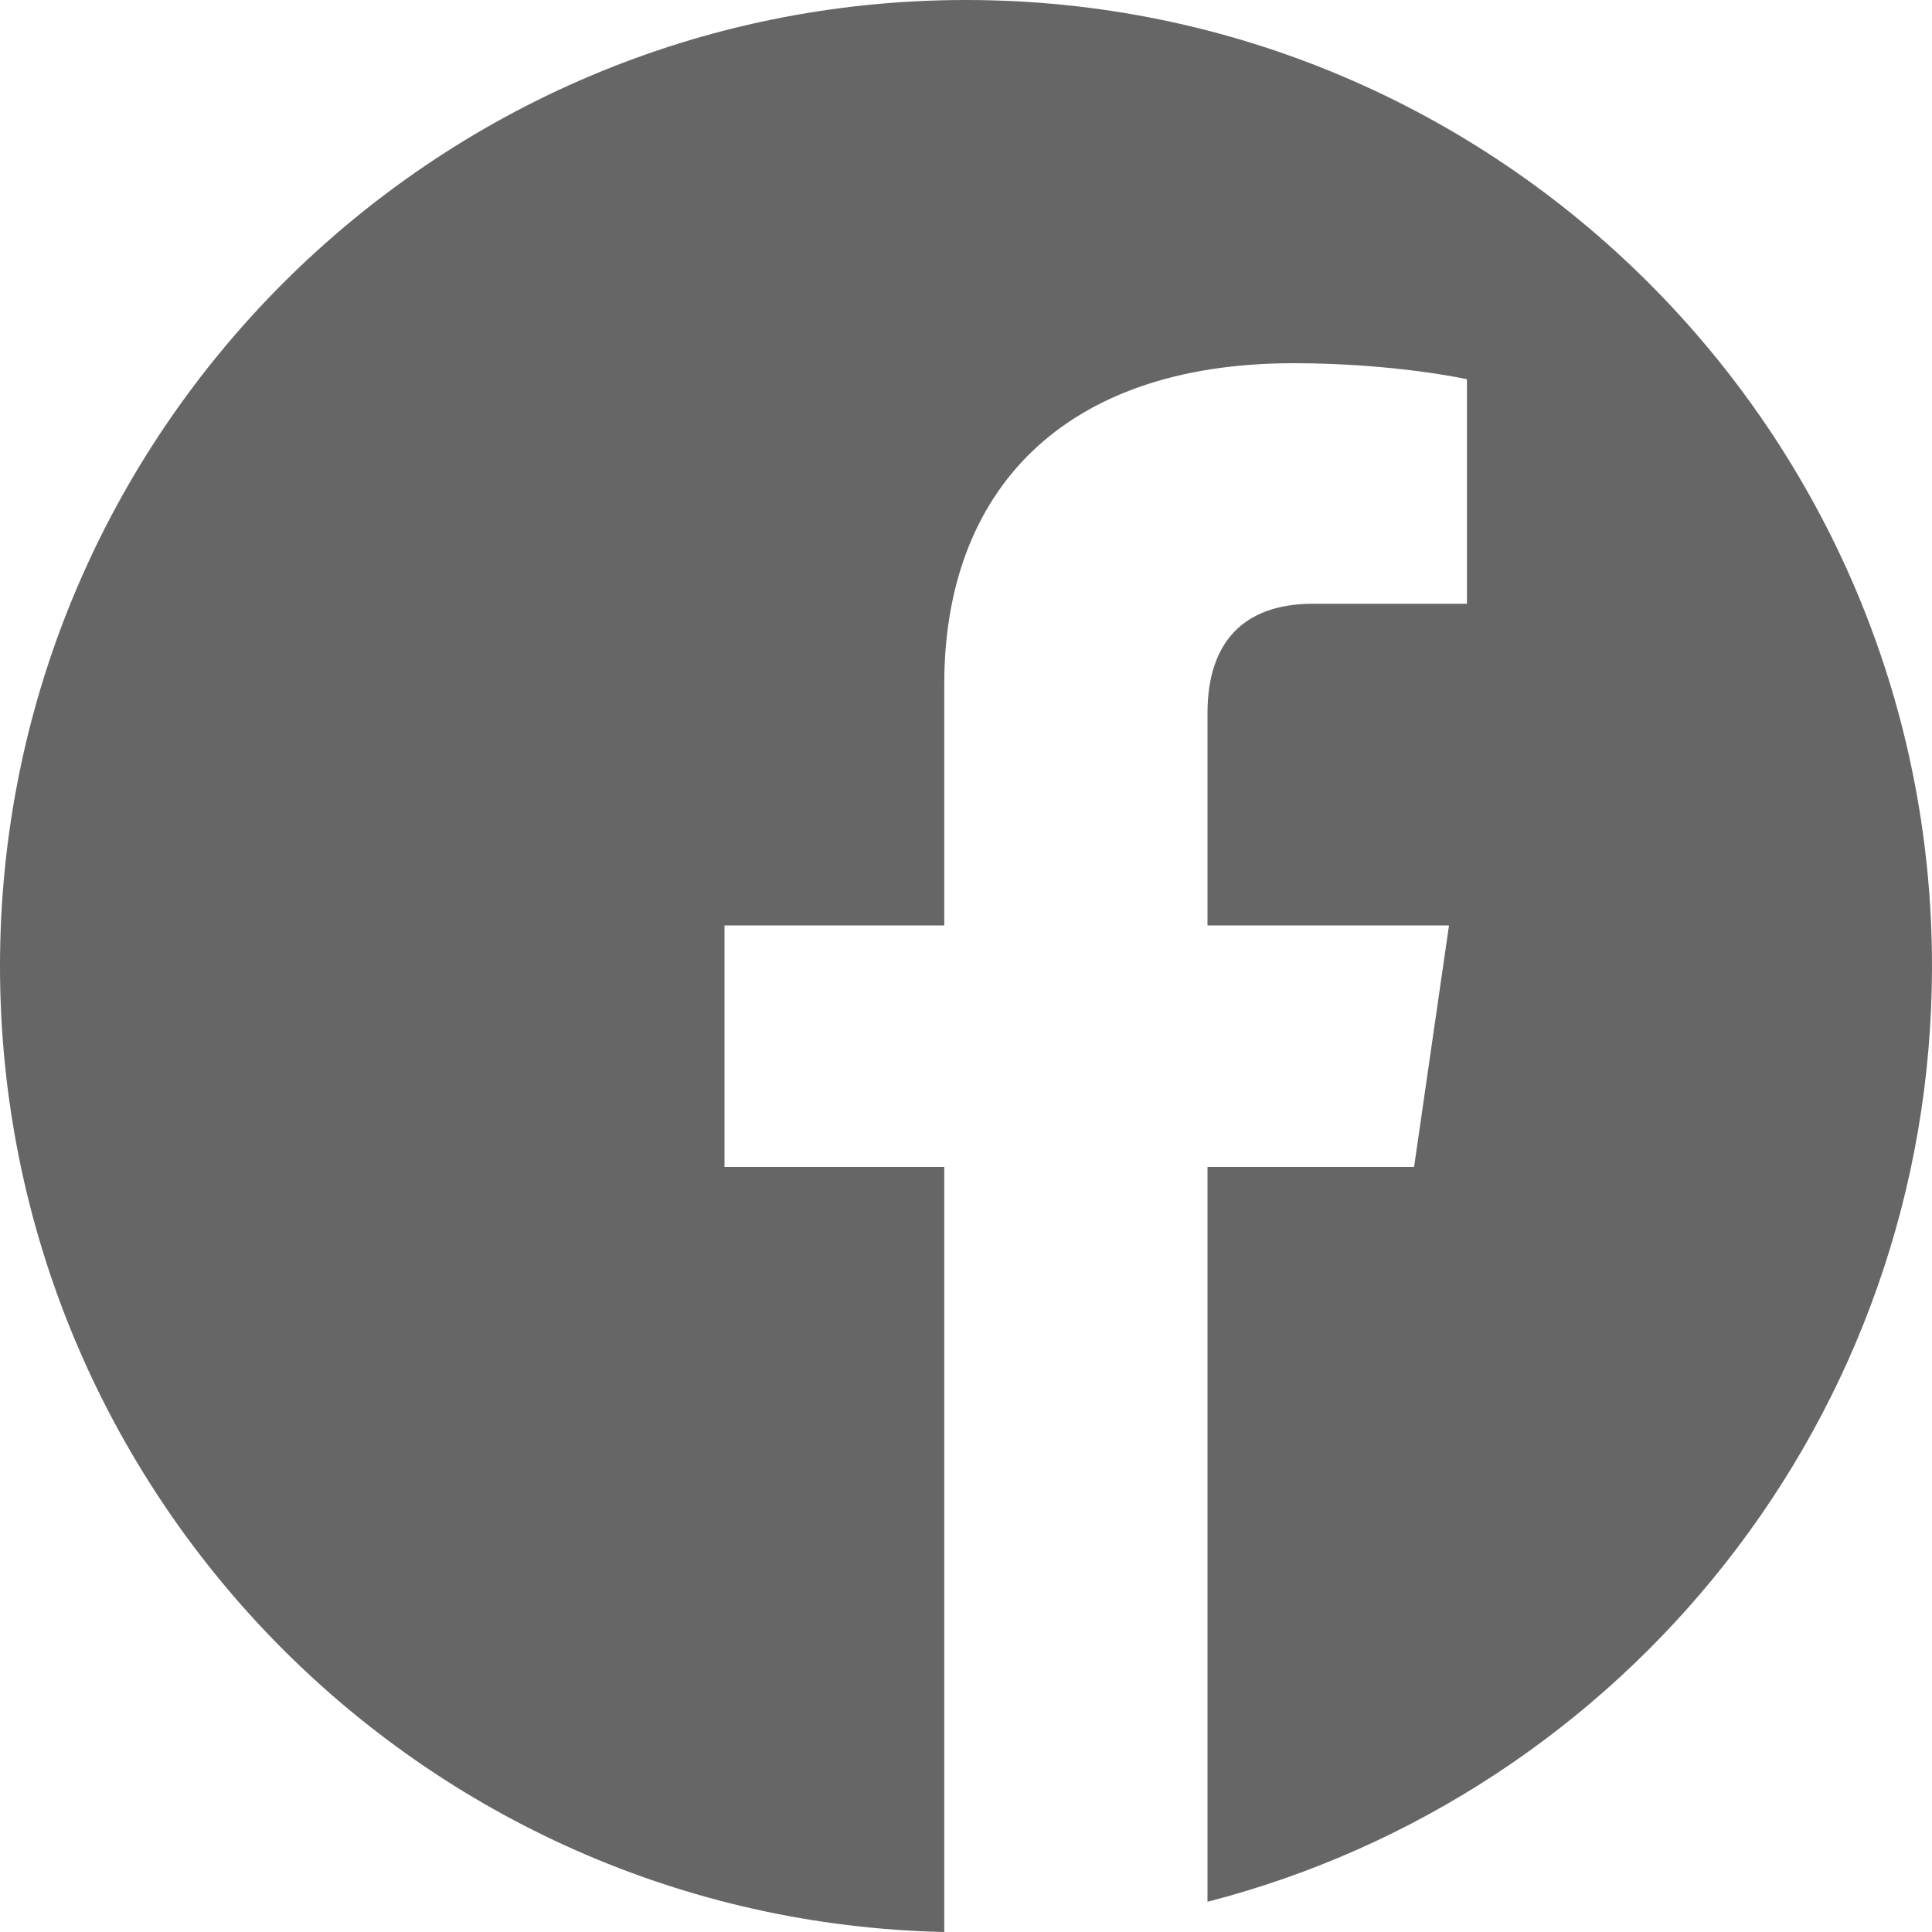 <svg width="28" height="28" viewBox="0 0 28 28" fill="none" xmlns="http://www.w3.org/2000/svg">
<path d="M14 0C6.275 0 0 6.275 0 14C0 21.629 6.098 27.836 13.685 28V16.912H10.5V13.412H13.685V9.912C13.685 7.137 15.381 5.264 18.744 5.264C20.221 5.264 21.26 5.496 21.26 5.496V8.75H19.031C18.006 8.75 17.5 9.324 17.5 10.336V13.412H21L20.494 16.912H17.5V27.562C23.543 26.004 28 20.521 28 14C28 6.275 21.725 0 14 0Z" fill="#666666"/>
</svg>
